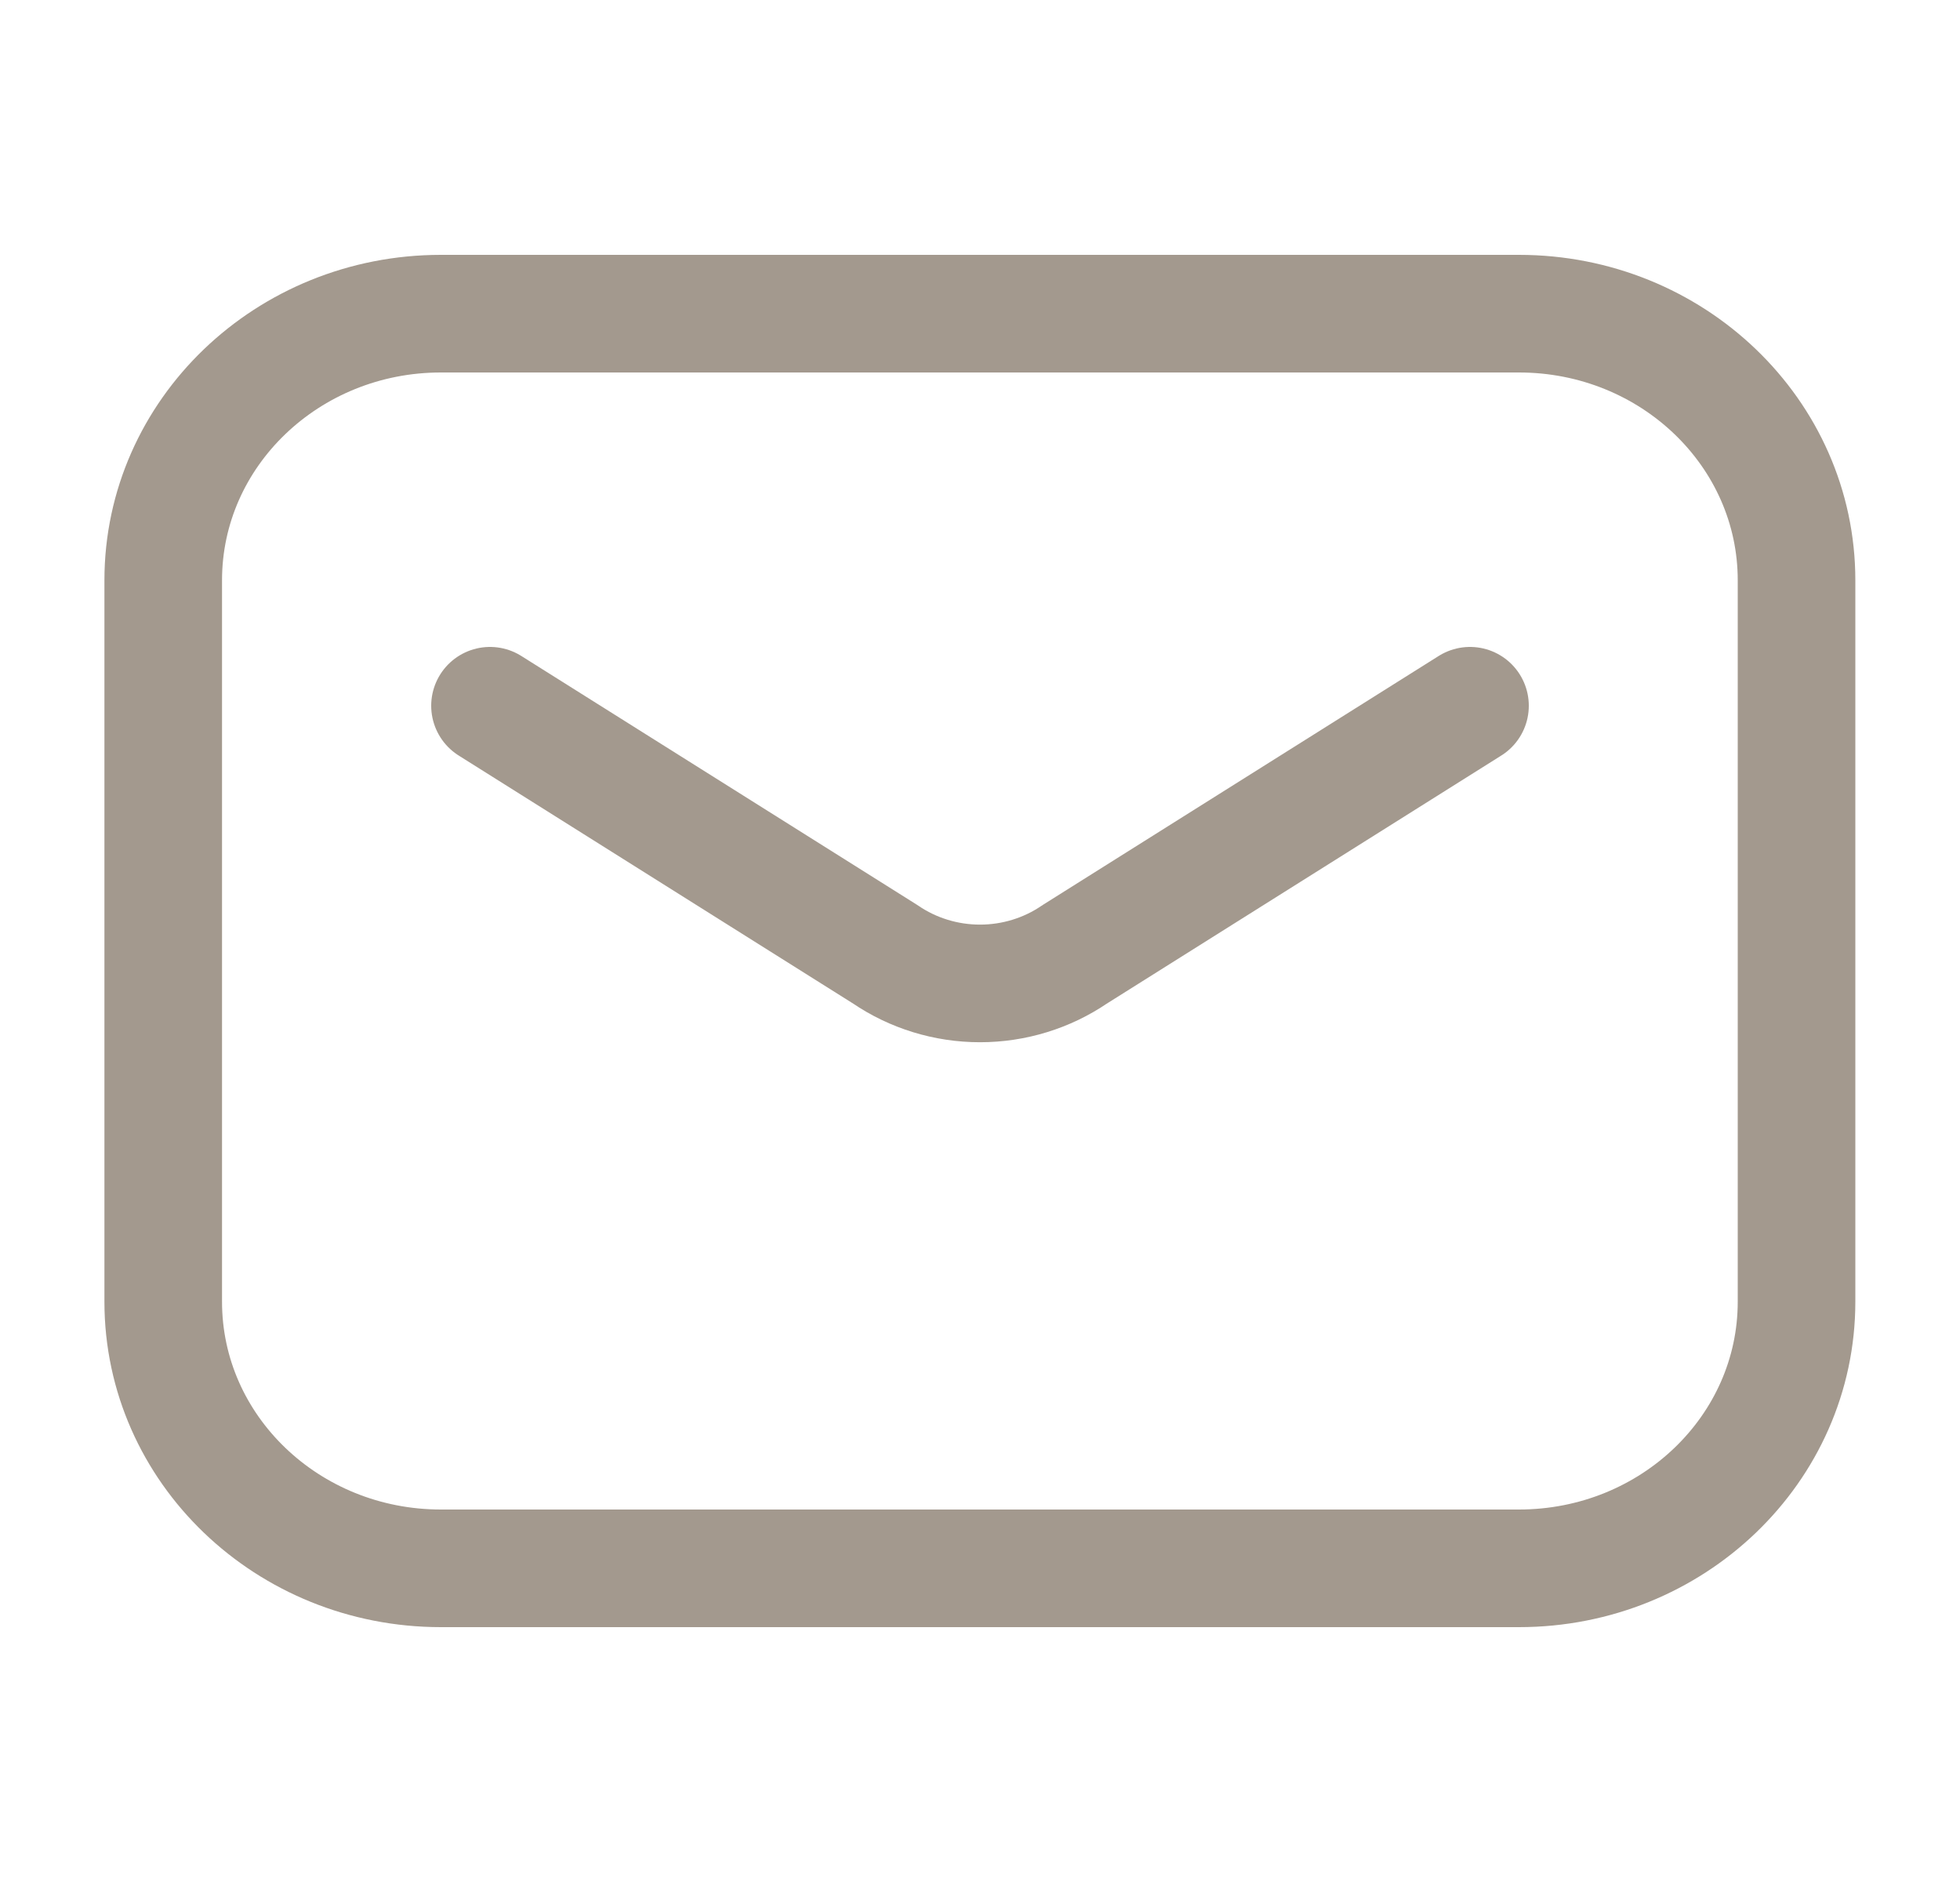 <svg width="25" height="24" viewBox="0 0 25 24" fill="none" xmlns="http://www.w3.org/2000/svg">
<path d="M19.374 4H5.624C3.668 4 2.082 5.522 2.082 7.4V16.6C2.082 18.478 3.668 20 5.624 20H19.374C21.33 20 22.915 18.478 22.915 16.6V7.4C22.915 5.522 21.33 4 19.374 4Z" stroke="#A3998E" stroke-width="1.5" stroke-linecap="round" stroke-linejoin="round"/>
<path d="M6.25 9L11.292 12.17C11.645 12.411 12.067 12.541 12.5 12.541C12.933 12.541 13.355 12.411 13.708 12.17L18.75 9" stroke="#A3998E" stroke-width="1.5" stroke-linecap="round" stroke-linejoin="round"/>
</svg>
